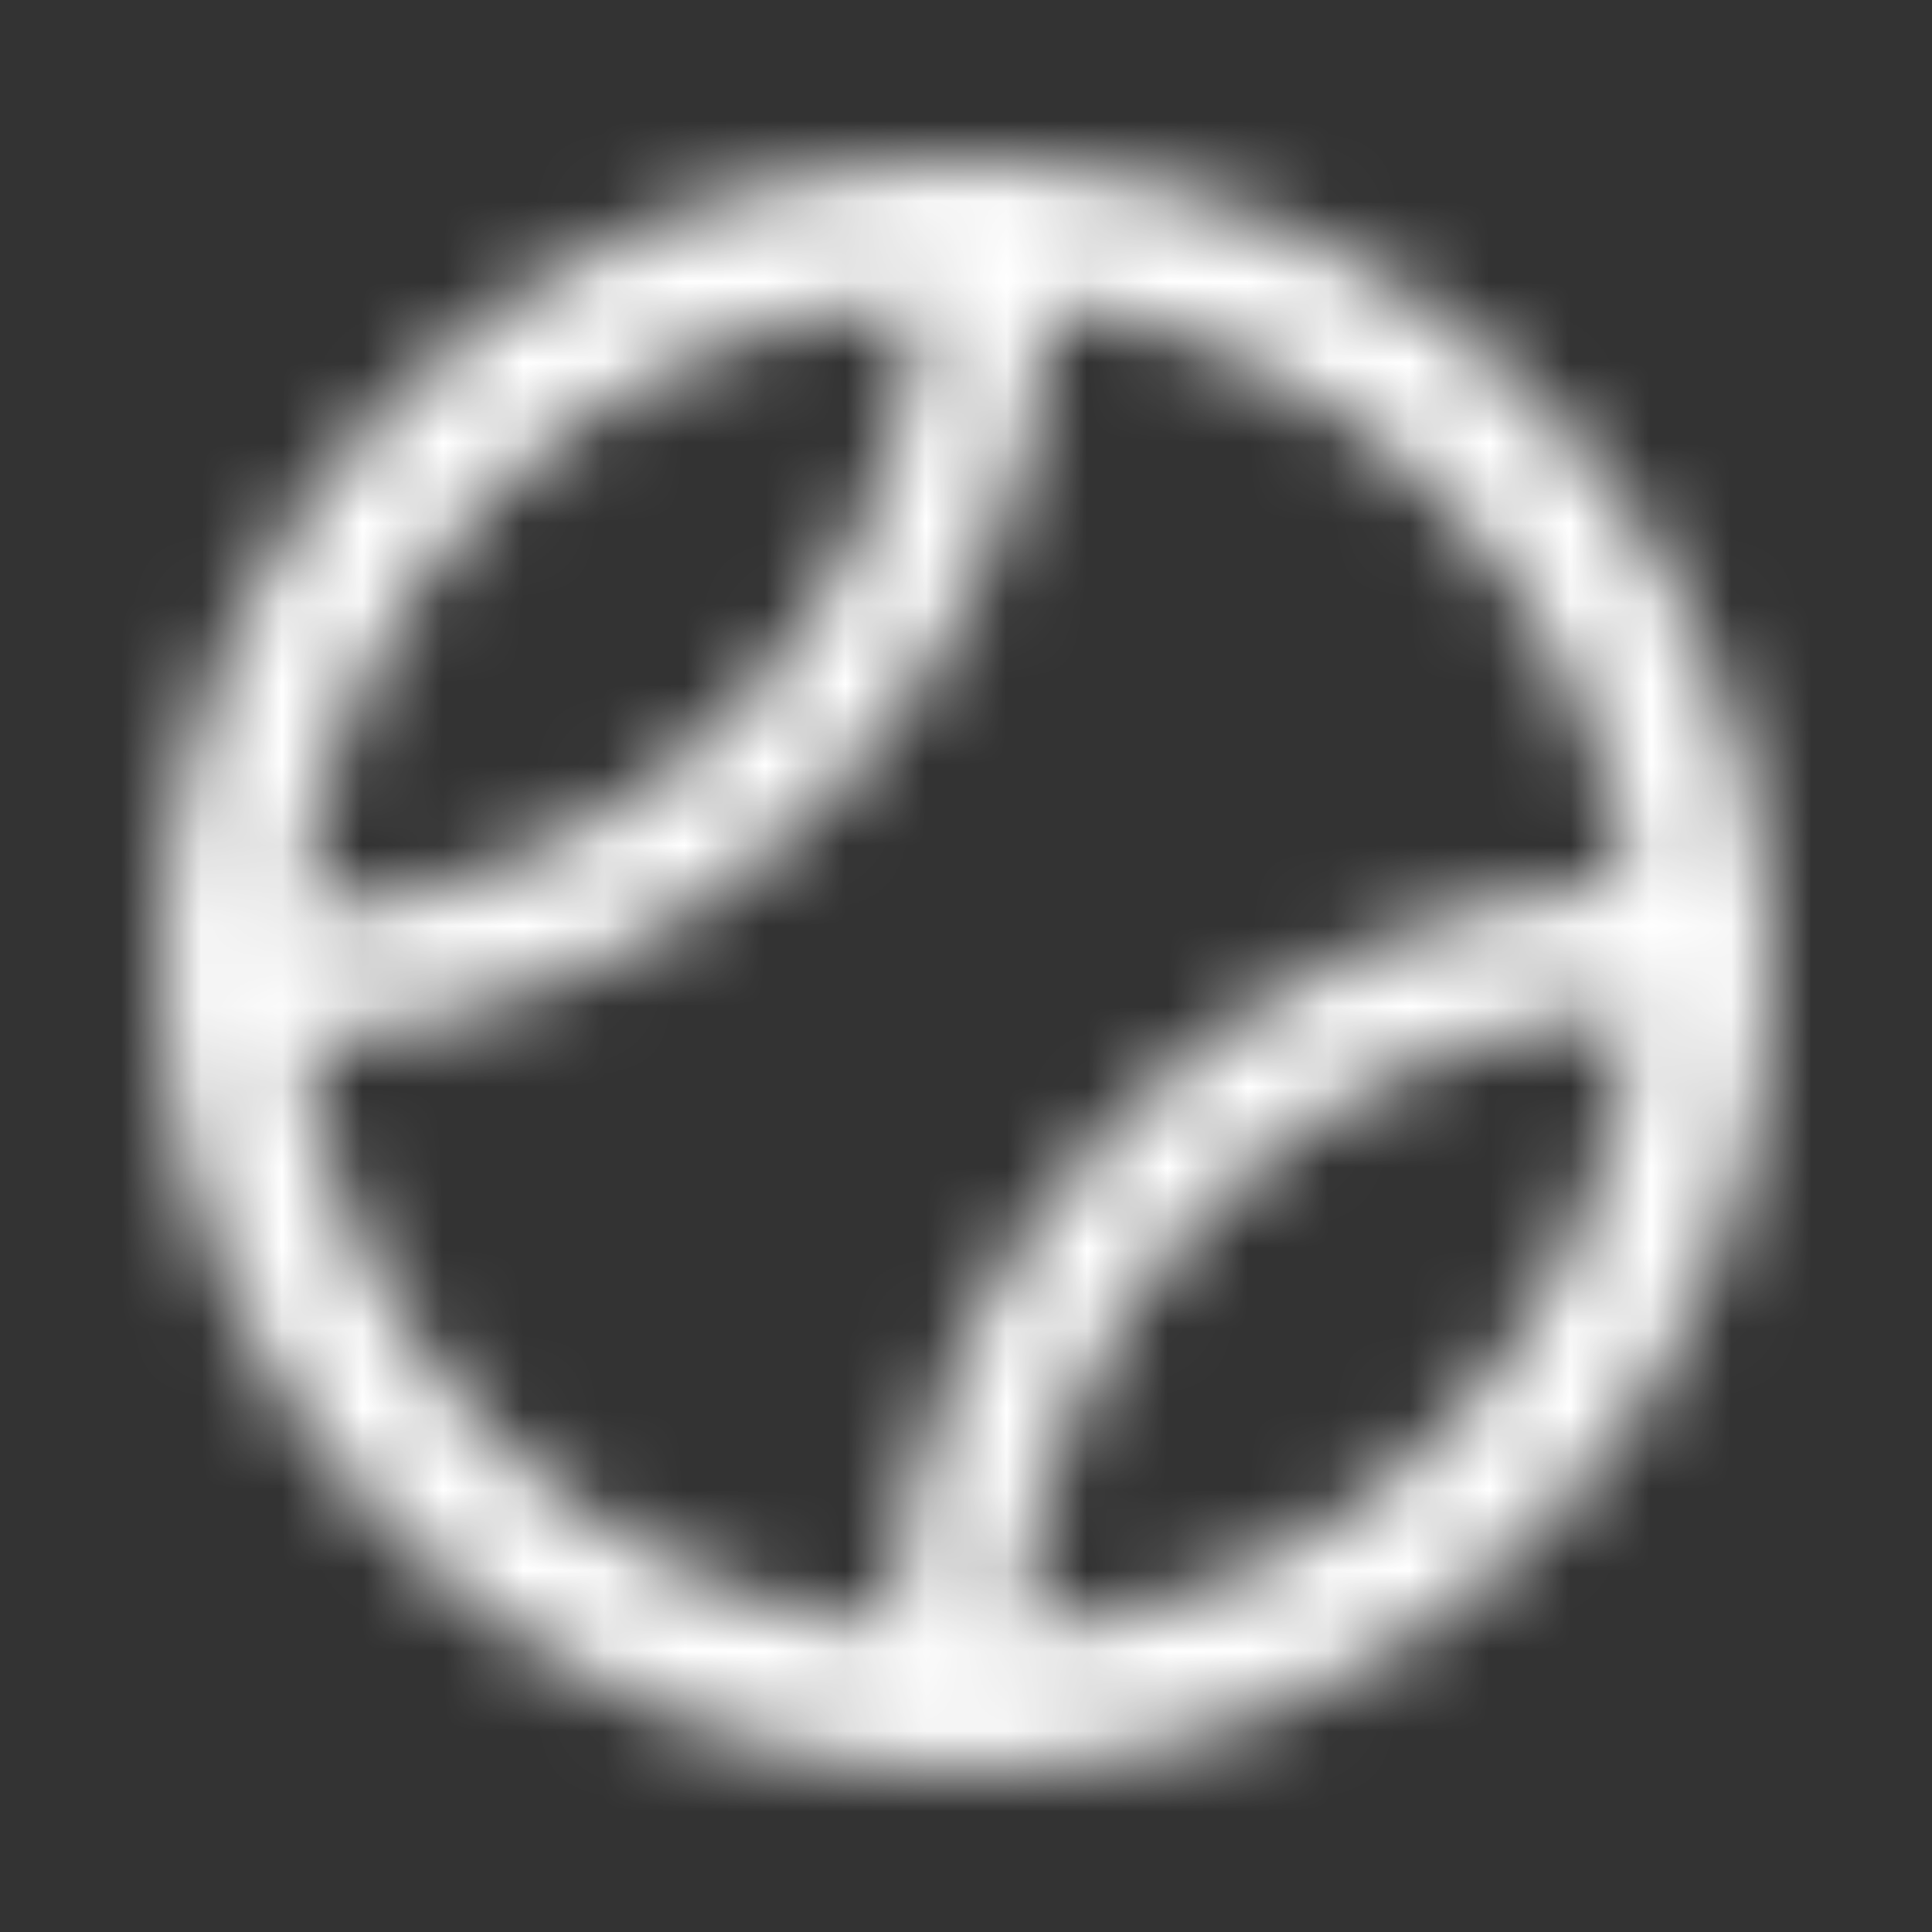 <?xml version="1.0" encoding="UTF-8"?>
<svg width="24px" height="24px" viewBox="0 0 24 24" version="1.1" xmlns="http://www.w3.org/2000/svg" xmlns:xlink="http://www.w3.org/1999/xlink">
    <rect x="0" y="0" width="24" height="24" fill="#333333" stroke="none"/>
    <title>icon-tennis</title>
    <defs>
        <path d="M22,11.708 C22,11.668 21.983,11.633 21.977,11.595 C21.768,6.405 17.613,2.242 12.427,2.022 C12.378,2.017 12.337,2 12.288,2 C12.265,2 12.245,2.01 12.222,2.013 C12.15,2.013 12.075,2 12,2 C6.478,2 2,6.483 2,12 C2,17.522 6.478,22 12,22 C17.52,22 22,17.522 22,12 C22,11.922 21.99,11.843 21.988,11.762 C21.988,11.745 22,11.728 22,11.708 Z M11.462,3.725 C11.287,5.667 10.483,7.517 9.062,8.94 C7.612,10.39 5.72,11.198 3.732,11.35 C4.053,7.24 7.332,3.99 11.46,3.723 L11.462,3.725 Z M3.762,12.93 C6.145,12.77 8.415,11.768 10.152,10.03 C11.858,8.327 12.862,6.11 13.047,3.773 C16.805,4.25 19.752,7.198 20.23,10.957 C17.893,11.143 15.68,12.145 13.972,13.85 C12.235,15.583 11.232,17.853 11.072,20.24 C7.222,19.807 4.193,16.78 3.762,12.93 Z M12.645,20.27 C12.8,18.282 13.608,16.39 15.057,14.937 C16.482,13.515 18.33,12.715 20.28,12.537 C20.013,16.667 16.763,19.948 12.647,20.27 L12.645,20.27 Z" id="path-1"></path>
    </defs>
    <g id="Symbols" stroke="none" stroke-width="1" fill="none" fill-rule="evenodd">
        <g id="icon-tennis">
            <mask id="mask-2" fill="white">
                <use xlink:href="#path-1"></use>
            </mask>
            <g fill-rule="nonzero"></g>
            <g id="Group" mask="url(#mask-2)" fill="#FFFFFF">
                <g id="Rectangle">
                    <rect x="0" y="0" width="48" height="48"></rect>
                </g>
            </g>
        </g>
    </g>
</svg>